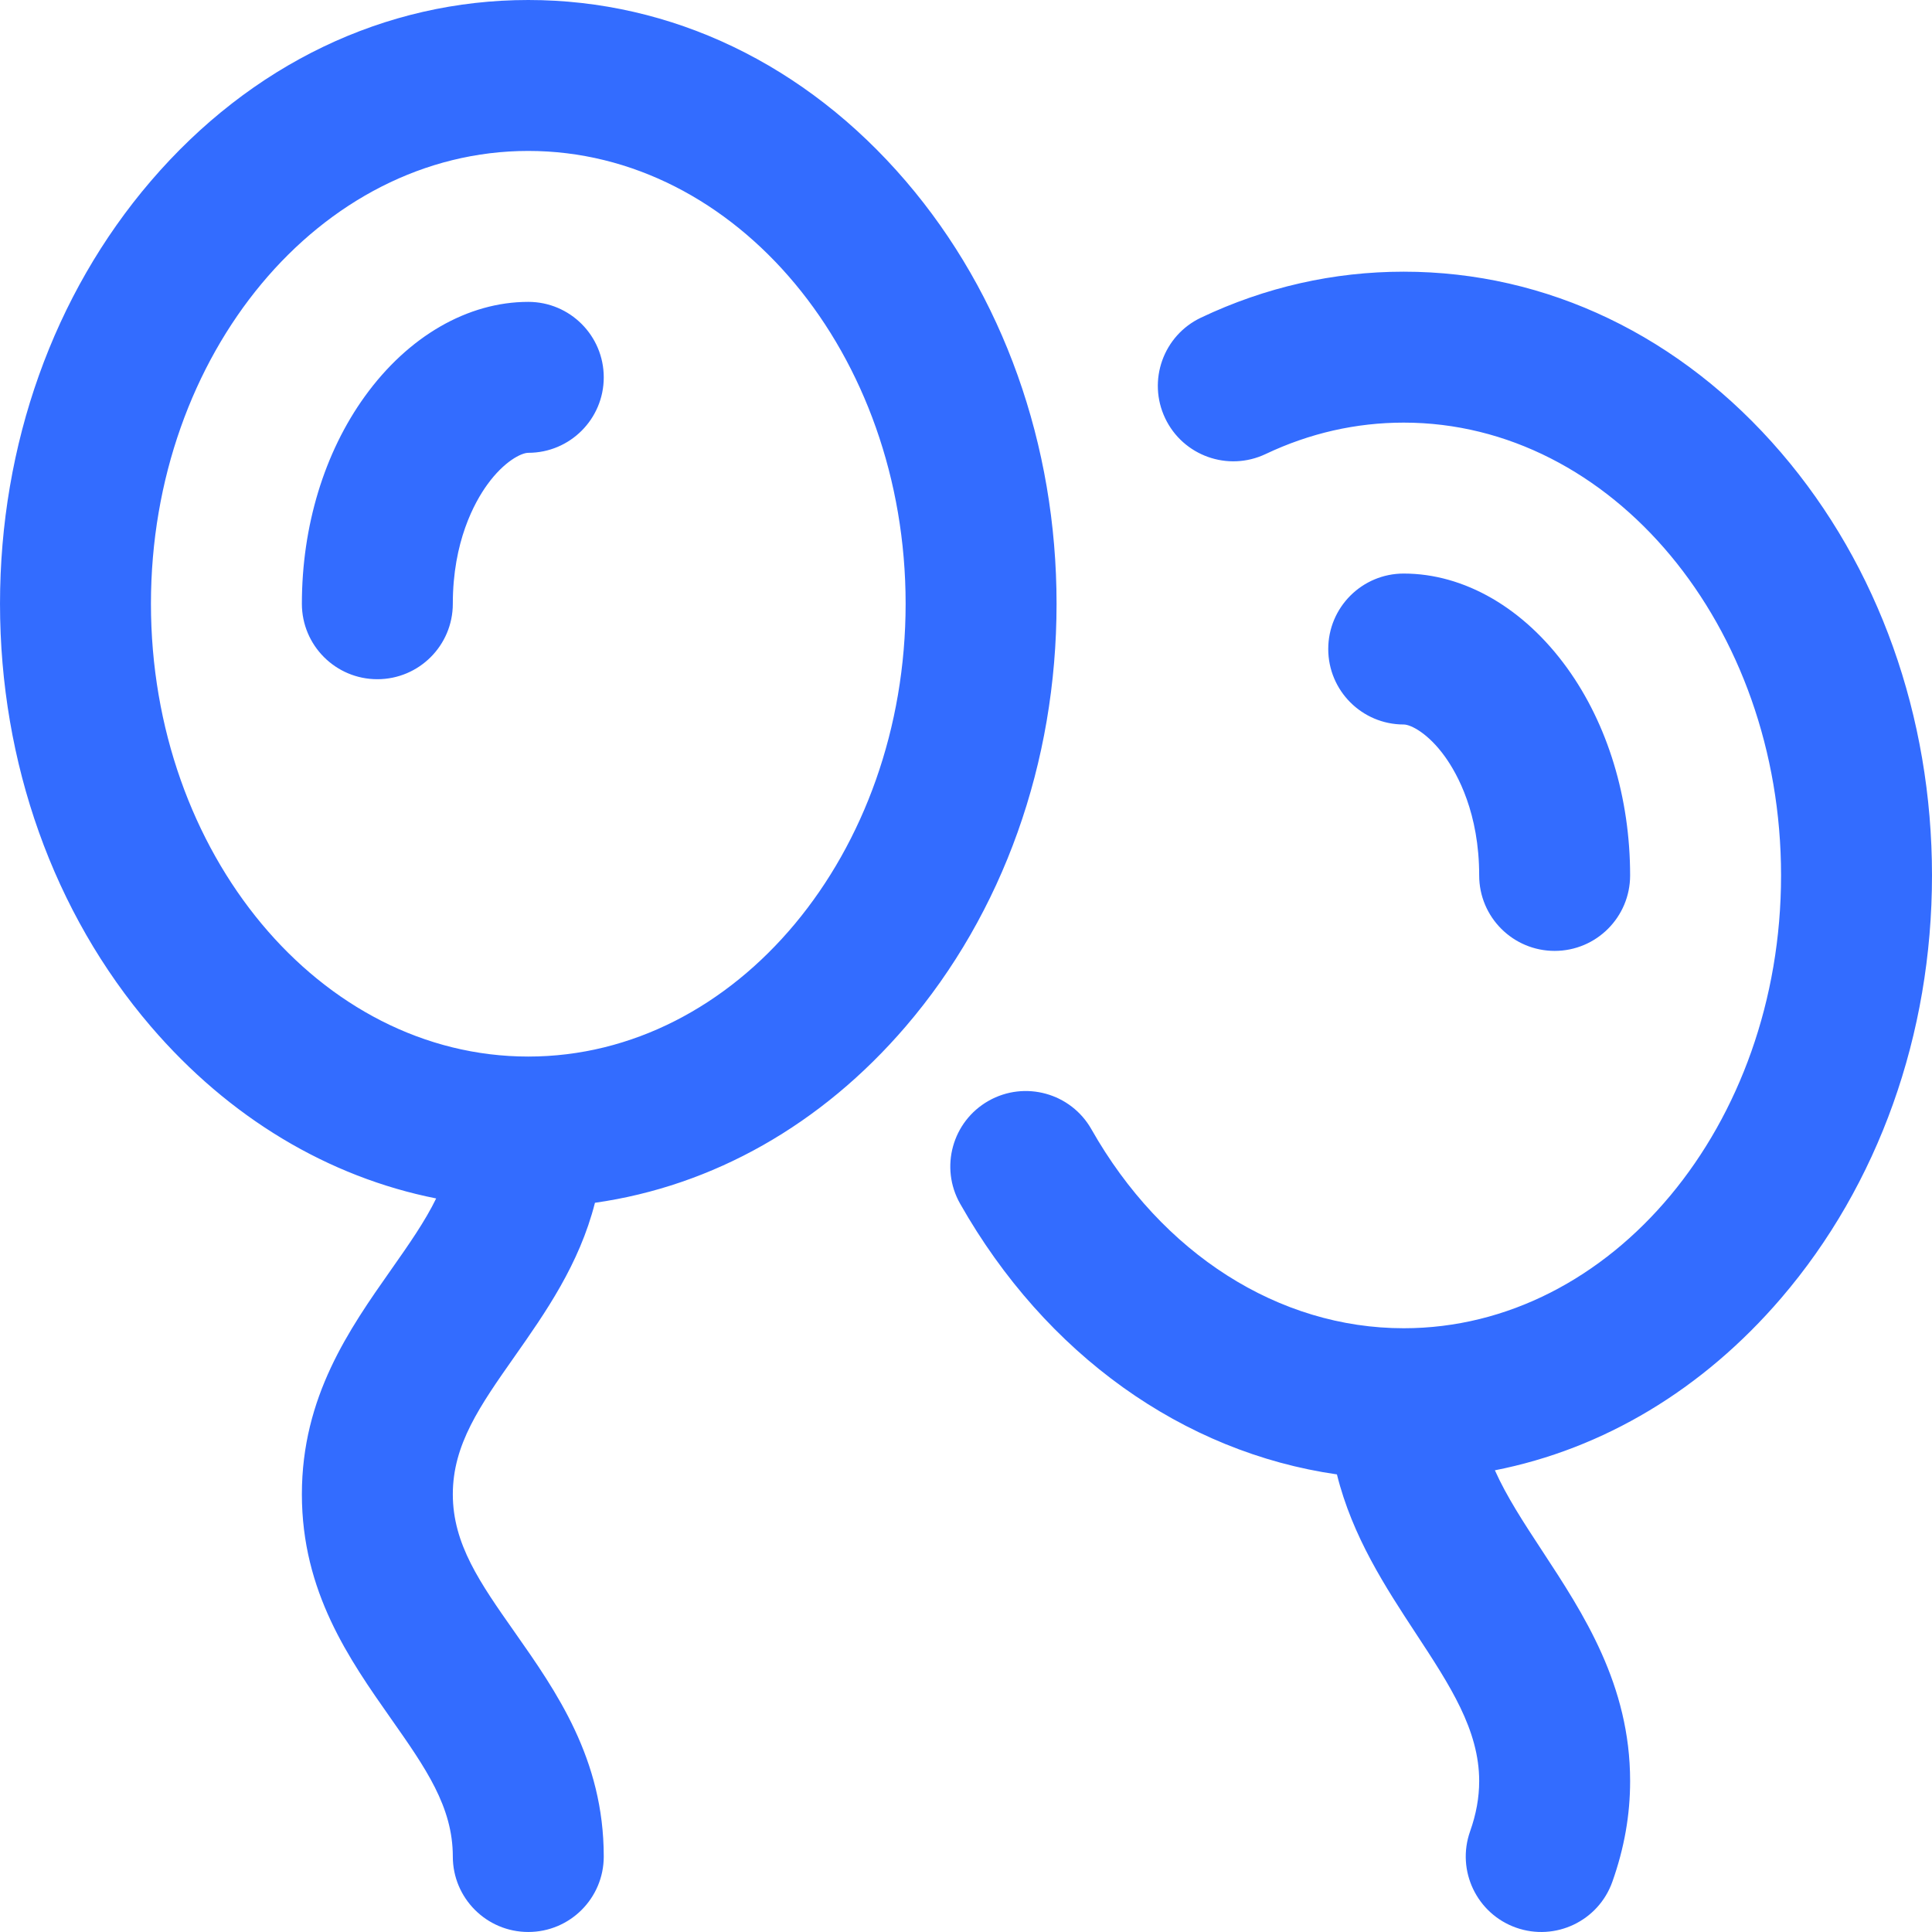 <svg id="Capa_1" enable-background="new 0 0 512.005 512.005" height="512" viewBox="0 0 512.005 512.005" width="512"
    xmlns="http://www.w3.org/2000/svg" xmlns:xlink="http://www.w3.org/1999/xlink">

    <g>
        <g>
            <path
                d="m240.04 47.989c-26.526-30.946-62.053-47.989-100.038-47.989s-73.512 17.043-100.038 47.989c-25.769 30.065-39.962 69.844-39.962 112.011s14.192 81.946 39.962 112.011c20.746 24.204 46.999 39.901 75.627 45.593-2.971 6.09-7.197 12.125-11.956 18.9-11.077 15.772-23.633 33.648-23.633 59.496s12.556 43.724 23.634 59.496c9.144 13.018 16.366 23.3 16.366 36.504 0 11.046 8.954 20 20 20s20-8.954 20-20c0-25.848-12.556-43.724-23.634-59.496-9.144-13.018-16.366-23.3-16.366-36.504s7.223-23.486 16.366-36.504c8.179-11.645 17.158-24.441 21.3-40.742 31.241-4.443 60.006-20.65 82.372-46.743 25.77-30.065 39.962-69.845 39.962-112.011s-14.192-81.946-39.962-112.011zm-100.038 232.011c-55.141 0-100-53.832-100-120s44.859-120 100-120 100 53.832 100 120-44.859 120-100 120zm0-200c-16.046 0-31.834 9.127-43.316 25.041-10.759 14.912-16.684 34.43-16.684 54.959 0 11.046 8.954 20 20 20s20-8.954 20-20c0-16.455 5.715-26.833 9.122-31.555 4.438-6.152 9.028-8.445 10.878-8.445 11.046 0 20-8.954 20-20s-8.954-20-20-20zm332.038 39.989c-26.526-30.946-62.053-47.989-100.038-47.989-18.607 0-36.684 4.098-53.727 12.18-9.98 4.733-14.234 16.661-9.502 26.641 4.733 9.979 16.659 14.235 26.641 9.501 11.645-5.522 23.956-8.322 36.588-8.322 55.141 0 100 53.832 100 120s-44.859 120-100 120c-33.104 0-64.042-19.711-82.761-52.728-5.446-9.609-17.651-12.981-27.263-7.535-9.608 5.448-12.981 17.653-7.534 27.262 22.672 39.991 59.147 65.882 99.858 71.736 4.081 16.478 12.923 29.965 20.979 42.238 8.973 13.671 16.721 25.477 16.721 39.026 0 4.387-.788 8.747-2.409 13.329-3.685 10.413 1.771 21.841 12.184 25.525 10.392 3.678 21.835-1.75 25.525-12.184 3.163-8.938 4.7-17.663 4.7-26.671 0-25.503-12.367-44.348-23.279-60.974-4.914-7.487-9.451-14.415-12.559-21.376 28.724-5.65 55.069-21.366 75.876-45.639 25.77-30.065 39.962-69.845 39.962-112.011s-14.192-81.944-39.962-112.009zm-89.16 80.456c3.407 4.722 9.122 15.1 9.122 31.555 0 11.046 8.954 20 20 20s20-8.954 20-20c0-20.529-5.925-40.047-16.684-54.959-11.482-15.914-27.27-25.041-43.316-25.041-11.046 0-20 8.954-20 20s8.954 20 20 20c1.85 0 6.44 2.293 10.878 8.445z"
                fill="#336CFF" />
        </g>
    </g>
</svg>